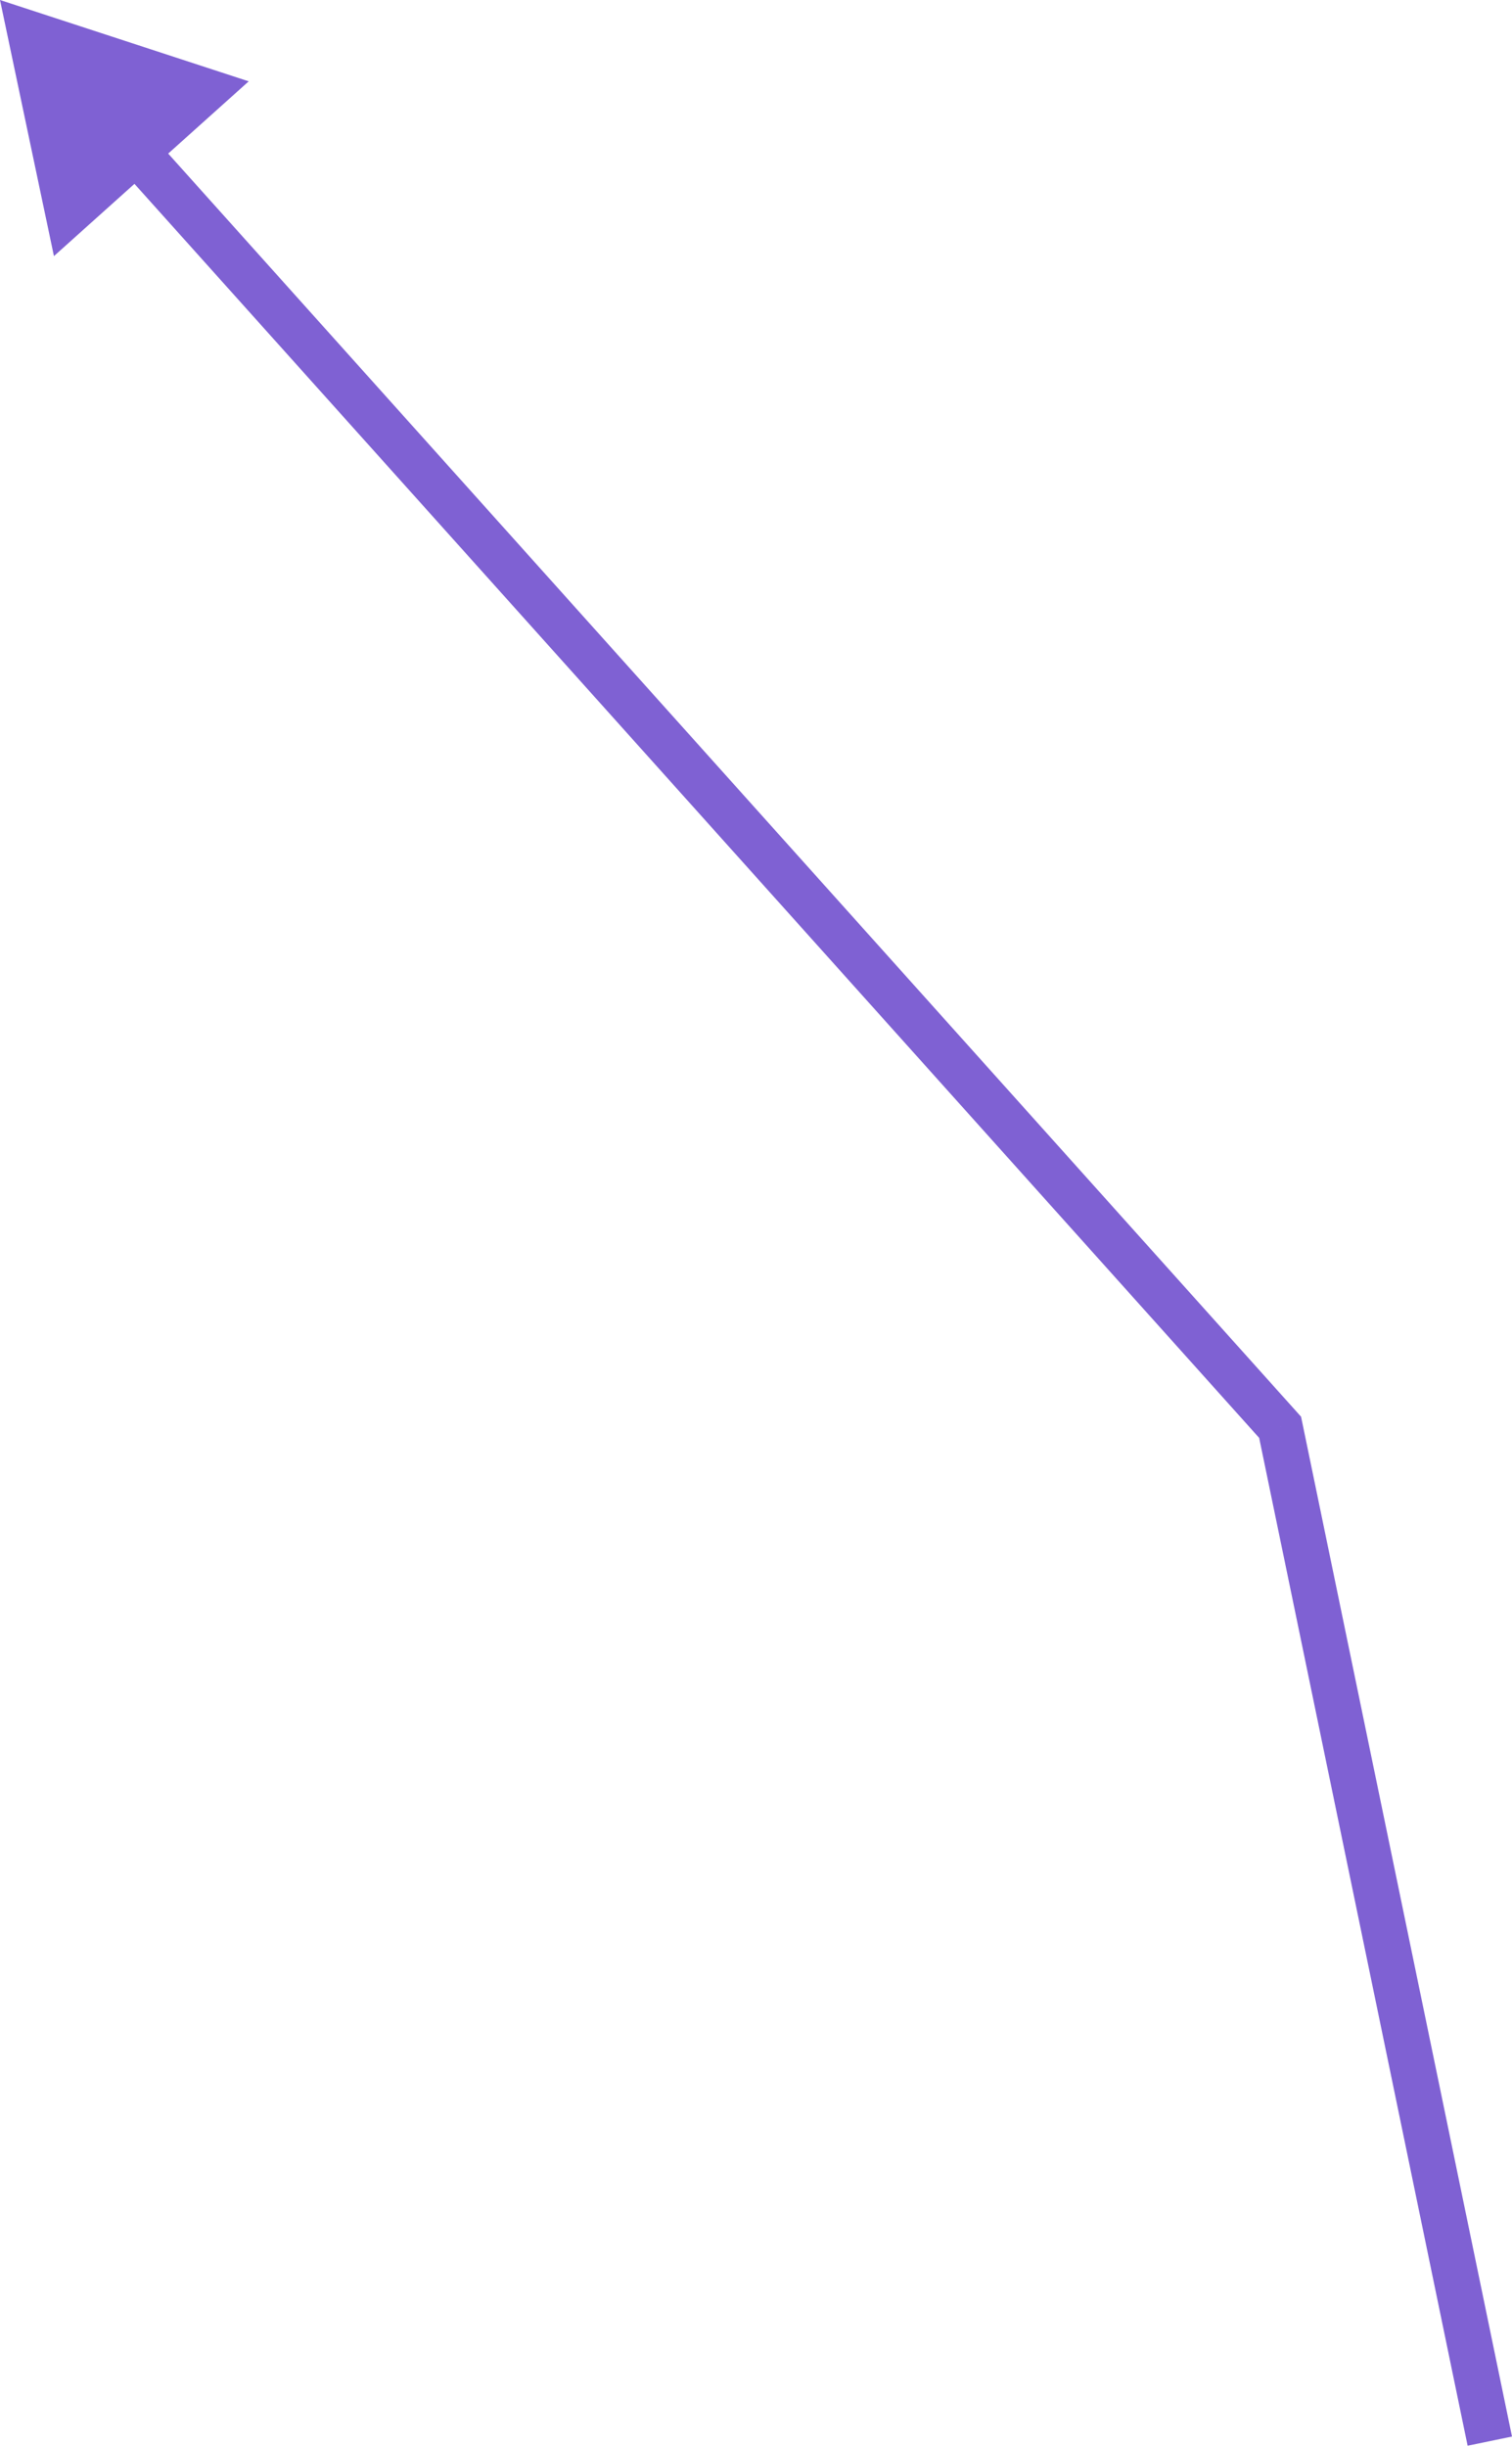 <?xml version="1.0" encoding="UTF-8"?> <svg xmlns="http://www.w3.org/2000/svg" width="267" height="432" viewBox="0 0 267 432" fill="none"> <path d="M226.052 251.984L229.971 251.173L229.752 250.115L229.031 249.311L226.052 251.984ZM-5.10377e-06 -0L9.524 45.215L43.919 14.359L-5.10377e-06 -0ZM267 430.161L229.971 251.173L222.134 252.794L259.163 431.782L267 430.161ZM229.031 249.311L27.028 24.136L21.071 29.48L223.074 254.656L229.031 249.311Z" fill="#7F61D3"></path> </svg> 